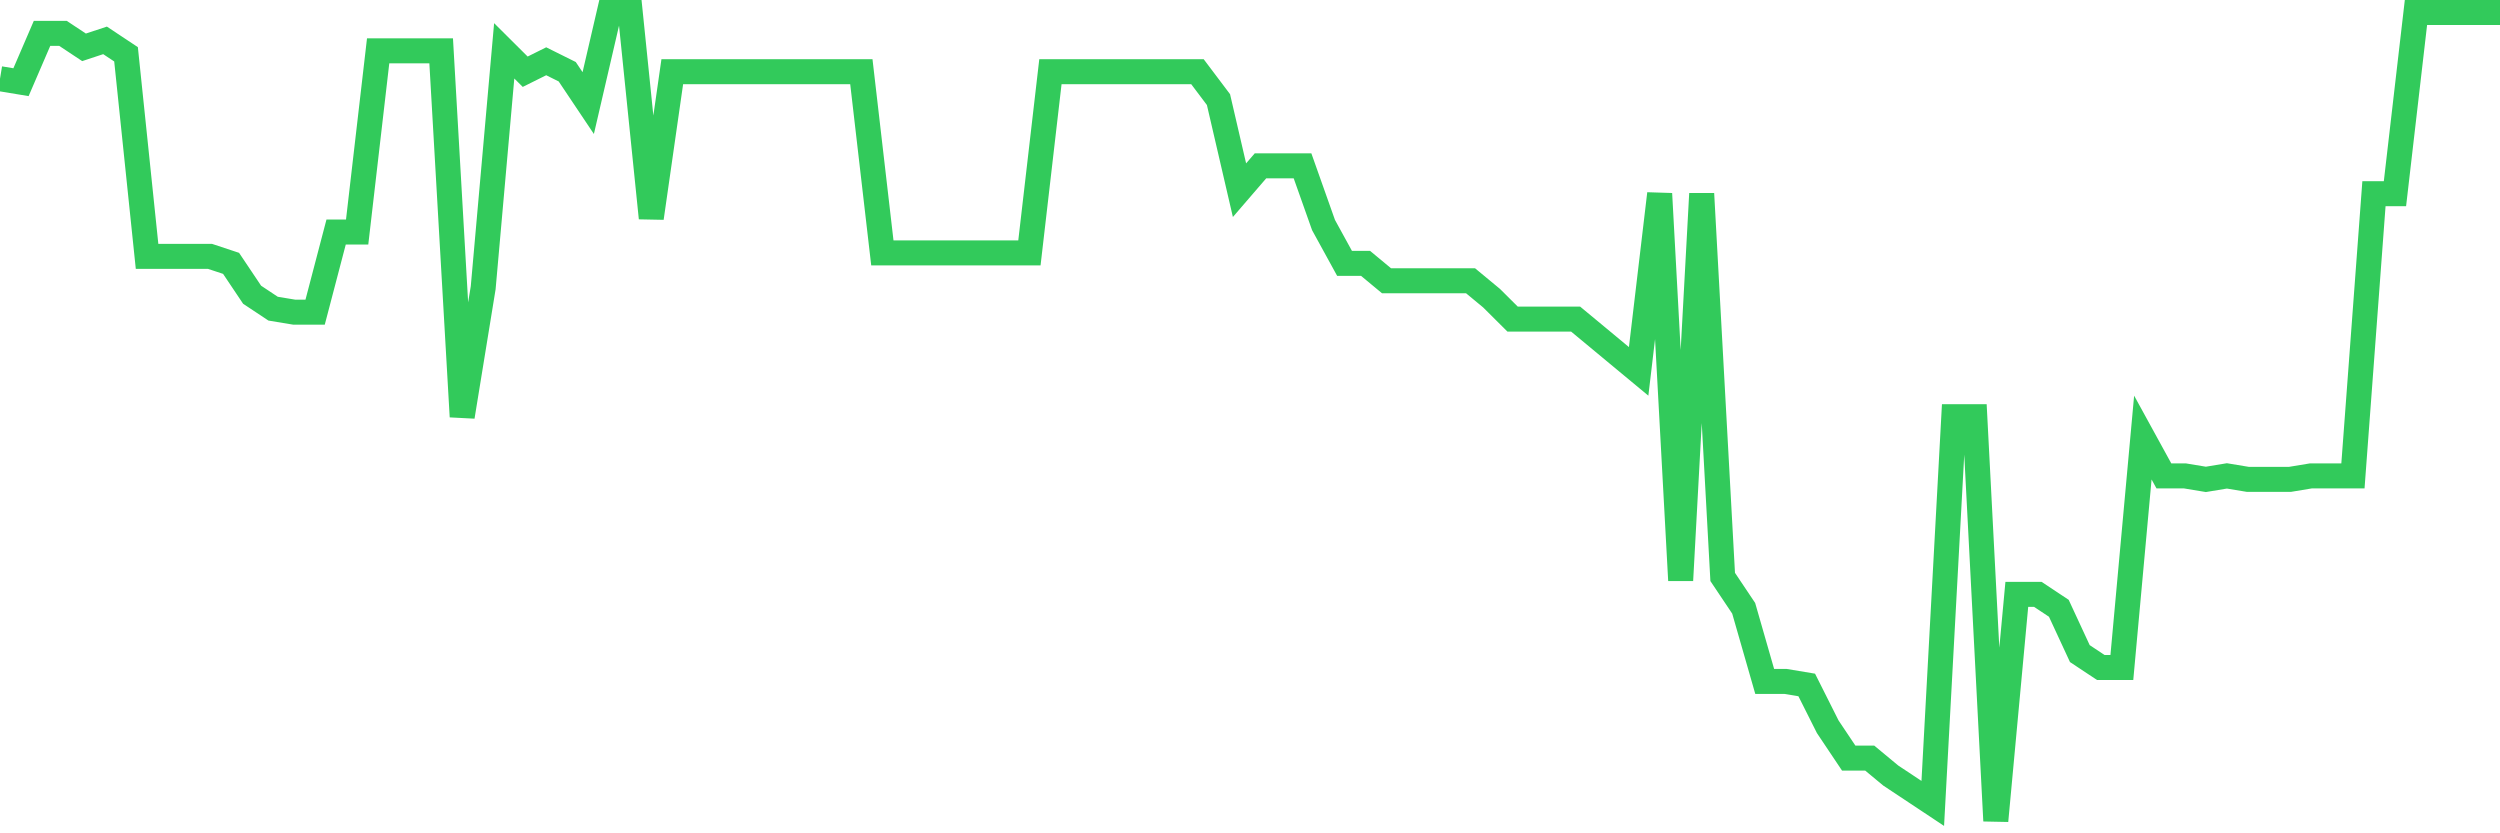 <svg
  xmlns="http://www.w3.org/2000/svg"
  xmlns:xlink="http://www.w3.org/1999/xlink"
  width="120"
  height="40"
  viewBox="0 0 120 40"
  preserveAspectRatio="none"
>
  <polyline
    points="0,3.778 1.008,3.945 2.017,1.603 3.025,1.603 4.034,2.272 5.042,1.938 6.05,2.607 7.059,12.307 8.067,12.307 9.076,12.307 10.084,12.307 11.092,12.641 12.101,14.147 13.109,14.816 14.118,14.983 15.126,14.983 16.134,11.136 17.143,11.136 18.151,2.44 19.16,2.44 20.168,2.44 21.176,2.44 22.185,20 23.193,13.812 24.202,2.44 25.21,3.443 26.218,2.941 27.227,3.443 28.235,4.948 29.244,0.6 30.252,0.6 31.261,10.467 32.269,3.443 33.277,3.443 34.286,3.443 35.294,3.443 36.303,3.443 37.311,3.443 38.319,3.443 39.328,3.443 40.336,3.443 41.345,3.443 42.353,12.14 43.361,12.14 44.37,12.14 45.378,12.14 46.387,12.14 47.395,12.14 48.403,12.14 49.412,12.14 50.42,3.443 51.429,3.443 52.437,3.443 53.445,3.443 54.454,3.443 55.462,3.443 56.471,3.443 57.479,3.443 58.487,4.781 59.496,9.129 60.504,7.959 61.513,7.959 62.521,7.959 63.529,10.802 64.538,12.641 65.546,12.641 66.555,13.478 67.563,13.478 68.571,13.478 69.58,13.478 70.588,13.478 71.597,14.314 72.605,15.317 73.613,15.317 74.622,15.317 75.63,15.317 76.639,16.153 77.647,16.99 78.655,17.826 79.664,9.297 80.672,27.86 81.681,9.297 82.689,27.693 83.697,29.198 84.706,32.71 85.714,32.71 86.723,32.878 87.731,34.884 88.739,36.39 89.748,36.39 90.756,37.226 91.765,37.895 92.773,38.564 93.782,20 94.79,20 95.798,39.4 96.807,28.529 97.815,28.529 98.824,29.198 99.832,31.372 100.84,32.041 101.849,32.041 102.857,21.003 103.866,22.843 104.874,22.843 105.882,23.01 106.891,22.843 107.899,23.01 108.908,23.01 109.916,23.01 110.924,22.843 111.933,22.843 112.941,22.843 113.95,9.297 114.958,9.297 115.966,0.6 116.975,0.6 117.983,0.6 118.992,0.6 120,0.6"
    fill="none"
    stroke="#32ca5b"
    stroke-width="1.2"
  >
  </polyline>
</svg>